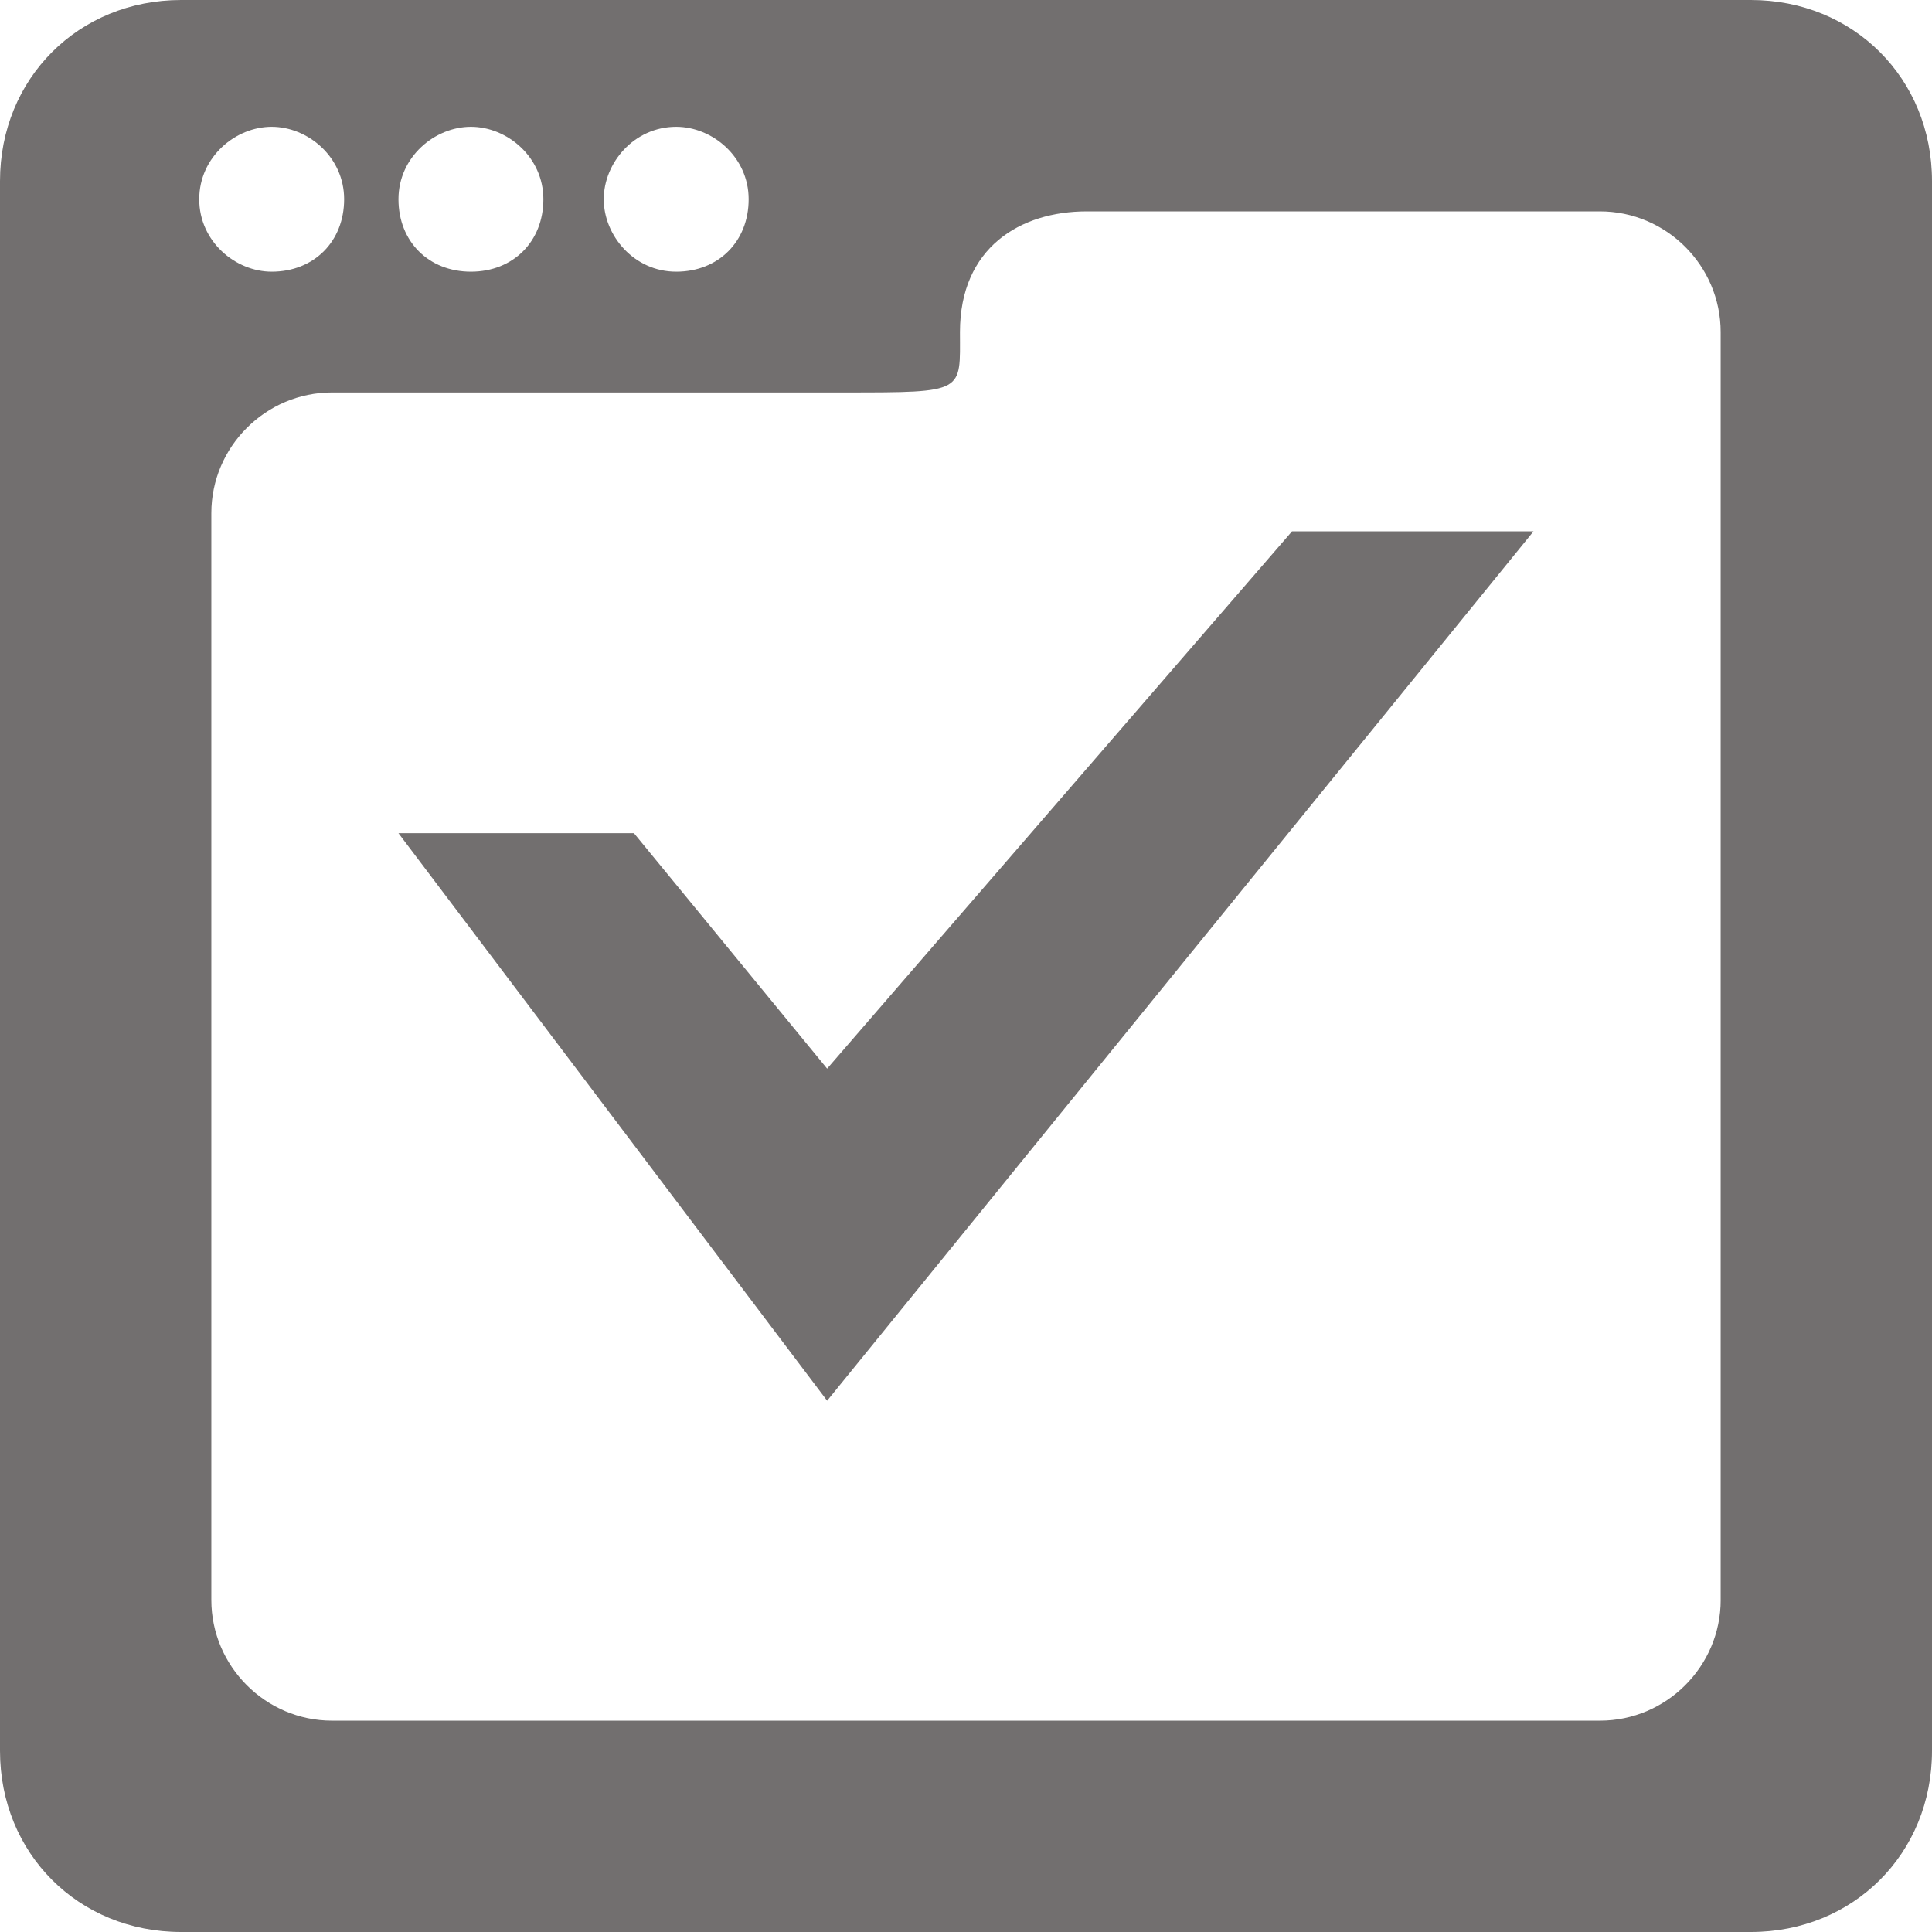 <?xml version="1.0" encoding="UTF-8"?>
<svg width="502px" height="502px" viewBox="0 0 502 502" version="1.1" xmlns="http://www.w3.org/2000/svg" xmlns:xlink="http://www.w3.org/1999/xlink">
    <title>Quality-Data</title>
    <g id="Page-1" stroke="none" stroke-width="1" fill="none" fill-rule="evenodd">
        <g id="Quality-Data" fill="#726F6F" fill-rule="nonzero">
            <polygon id="Path" points="214.919 277.669 164.719 216.488 103.53 216.488 214.919 363.957 398.462 138.057 335.712 138.057"></polygon>
            <path d="M454.938,0 L47.062,0 C20.387,0 0,20.394 0,47.062 L0,454.93 C0,481.606 20.387,502 47.062,502 L454.938,502 C481.606,502 502,481.606 502,454.93 L502,47.062 C502,20.394 481.606,0 454.938,0 Z M175.7,32.944 C185.113,32.944 194.525,40.788 194.525,51.769 C194.525,62.743 186.681,70.594 175.7,70.594 C164.719,70.594 156.875,61.181 156.875,51.769 C156.875,42.356 164.719,32.944 175.7,32.944 Z M122.362,32.944 C131.775,32.944 141.188,40.788 141.188,51.769 C141.188,62.743 133.351,70.594 122.362,70.594 C111.374,70.594 103.537,62.75 103.537,51.769 C103.53,40.788 112.95,32.944 122.362,32.944 Z M70.594,32.944 C80.006,32.944 89.419,40.788 89.419,51.769 C89.419,62.743 81.575,70.594 70.594,70.594 C61.174,70.594 51.769,62.75 51.769,51.769 C51.769,40.788 61.181,32.944 70.594,32.944 Z M447.094,415.712 C447.094,432.982 432.968,447.087 415.719,447.087 L86.281,447.087 C69.025,447.087 54.913,432.968 54.913,415.712 L54.913,133.344 C54.913,116.088 69.032,101.976 86.281,101.976 L219.625,101.976 C251,101.976 249.431,101.976 249.431,86.288 C249.431,64.326 265.112,54.92 282.375,54.92 L415.712,54.92 C432.982,54.92 447.087,69.039 447.087,86.288 L447.087,415.712 L447.094,415.712 Z" id="Shape"></path>
        </g>
    </g>
</svg>